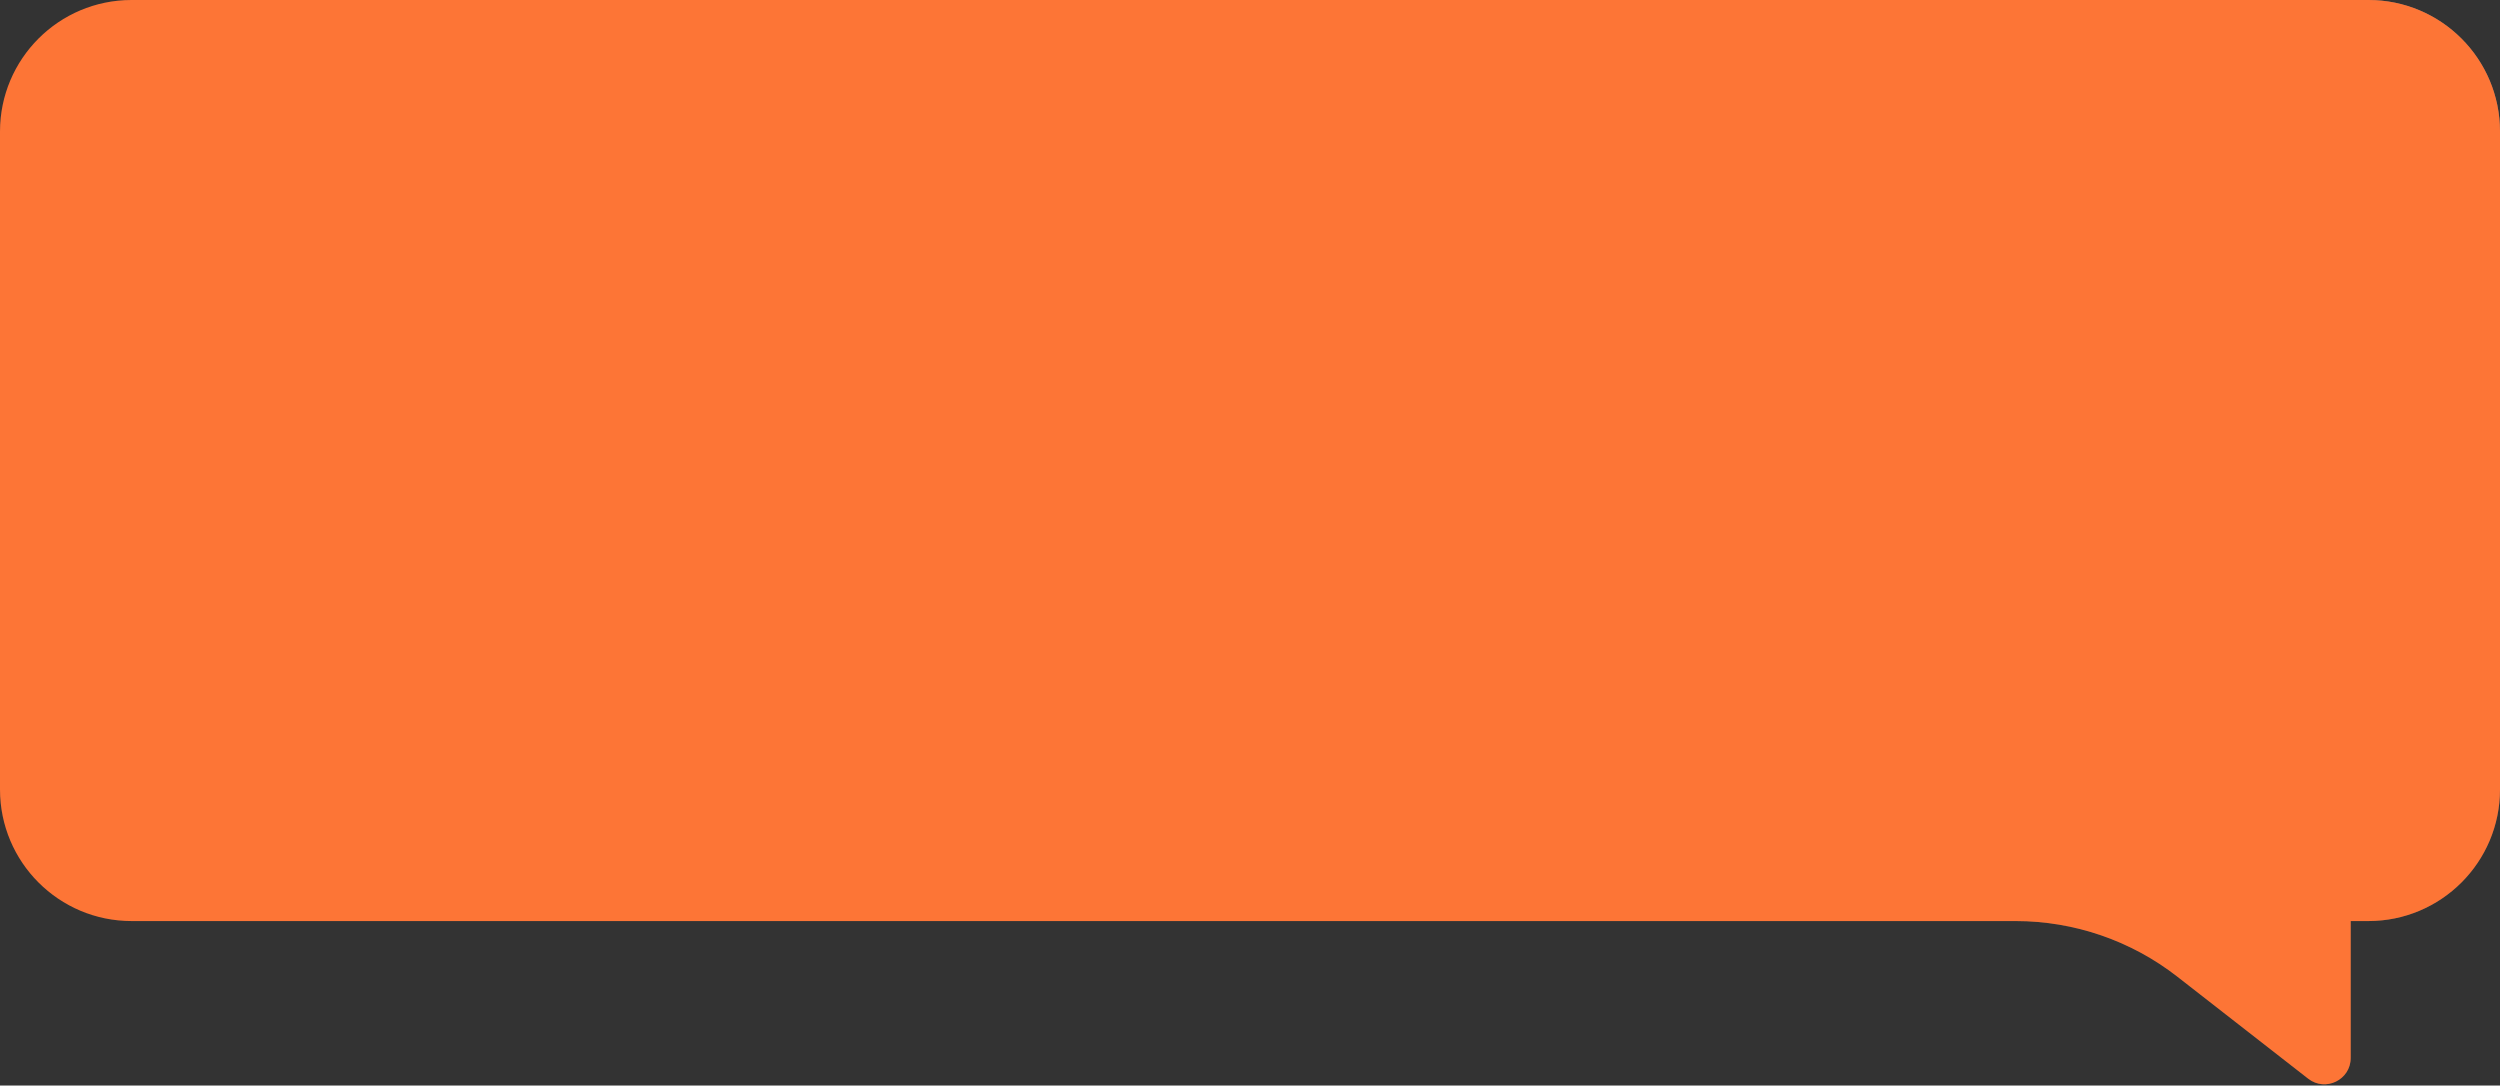 <?xml version="1.0" encoding="UTF-8"?> <svg xmlns="http://www.w3.org/2000/svg" width="1520" height="660" viewBox="0 0 1520 660" fill="none"><rect x="0" y="0" width="1520" height="660" fill="#333333" stroke="none"/> <path d="M1403.39 655.853L1323.84 593.825C1295.73 571.906 1261.1 560.002 1225.46 560.002H804.412H80C35.817 560.002 0 524.184 0 480.002V80C0 35.817 35.817 0 80 0H1440C1484.18 0 1520 35.817 1520 80V480.002C1520 524.184 1484.18 560.002 1440 560.002H1429.23V643.235C1429.23 656.559 1413.9 664.046 1403.39 655.853Z" fill="url(#paint0_radial_10_92)" style="mix-blend-mode:lighten"></path> <path d="M1403.39 655.853L1323.84 593.825C1295.73 571.906 1261.1 560.002 1225.46 560.002H804.412H80C35.817 560.002 0 524.184 0 480.002V80C0 35.817 35.817 0 80 0H1440C1484.18 0 1520 35.817 1520 80V480.002C1520 524.184 1484.18 560.002 1440 560.002H1429.23V643.235C1429.23 656.559 1413.9 664.046 1403.39 655.853Z" fill="#FD7536"></path> <defs> <radialGradient id="paint0_radial_10_92" cx="0" cy="0" r="1" gradientUnits="userSpaceOnUse" gradientTransform="translate(1612.68 -280.321) rotate(137.223) scale(1381.65 1608.07)"> <stop stop-color="#F0F7FC" stop-opacity="0.4"></stop> <stop offset="0.84" stop-color="#F0F7FC" stop-opacity="0.03"></stop> </radialGradient> </defs> </svg> 